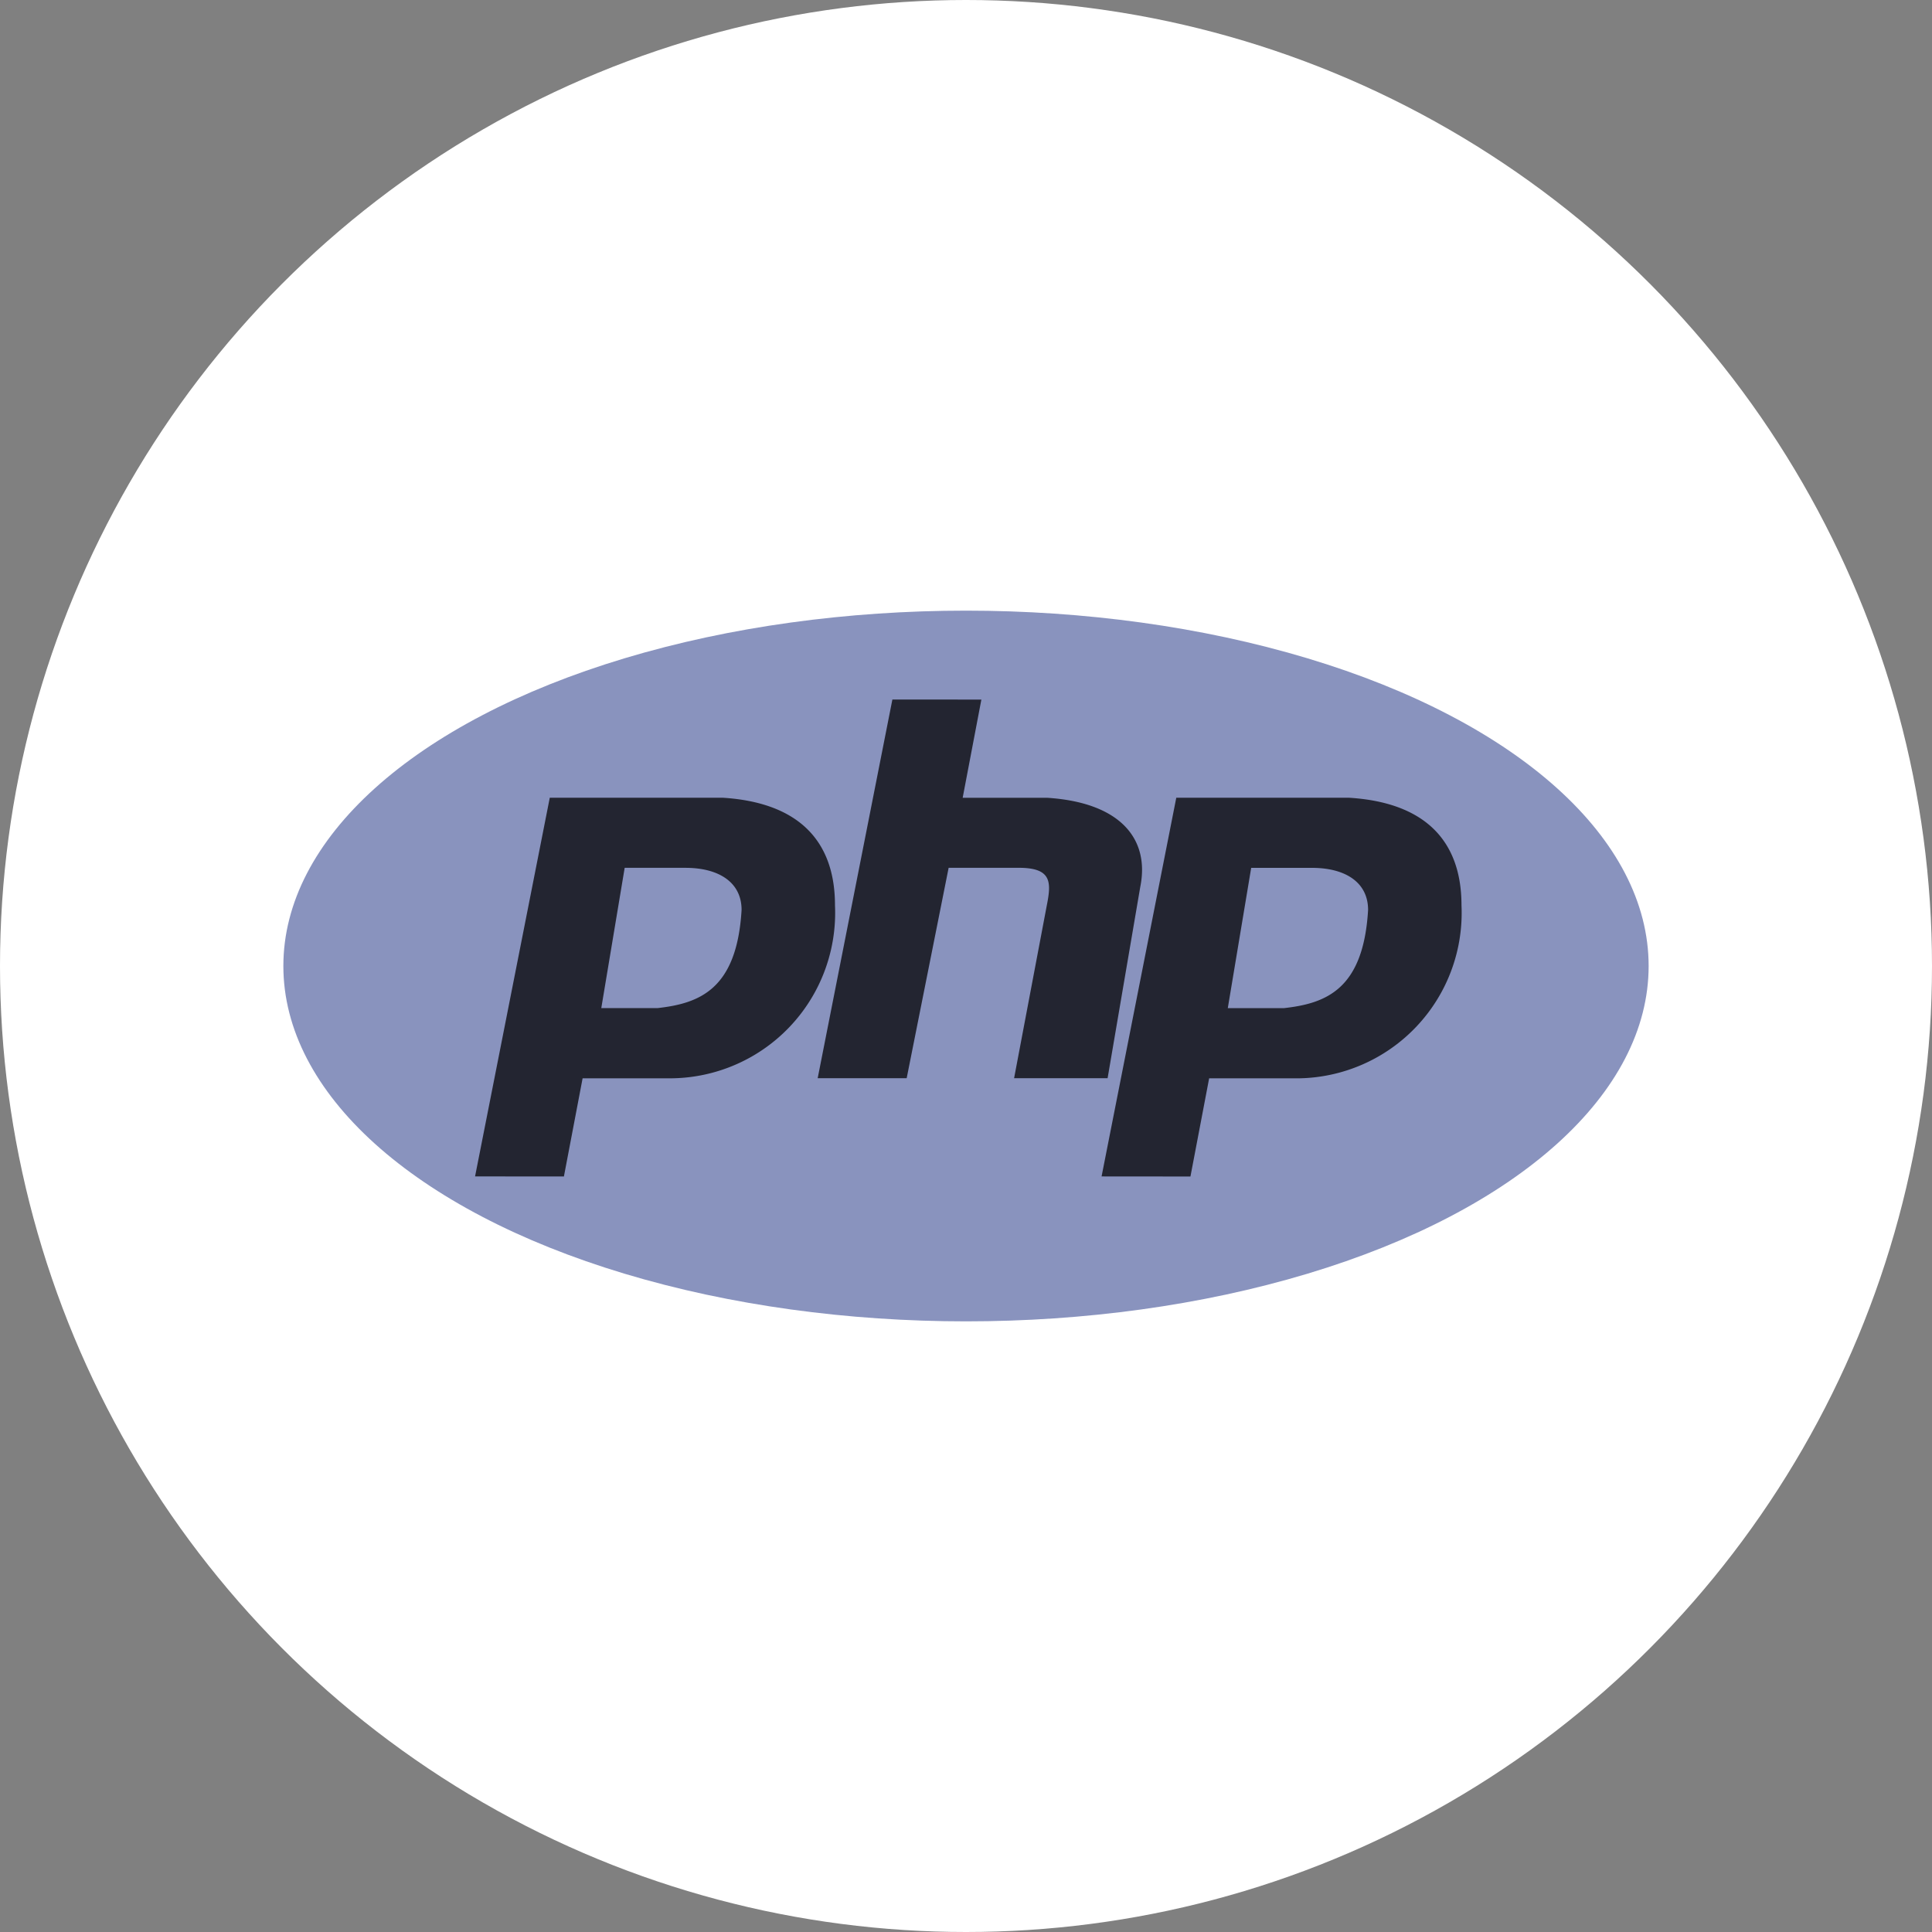 <svg xmlns="http://www.w3.org/2000/svg" width="75" height="75" viewBox="0 0 75 75">
    <rect x="0" y="0" width="75" height="75" fill="#808080" stroke="none"/>
    <g data-name="Group 20350" transform="translate(-746 -6299)">
        <circle data-name="Ellipse 601" cx="37.5" cy="37.5" r="37.5" transform="translate(746 6299)" style="fill:#fff"/>
        <g transform="translate(757 6322.705)">
            <ellipse data-name="Ellipse 674" cx="26.5" cy="13.795" rx="26.5" ry="13.795" style="fill:#8993be"/>
            <path data-name="Path 16349" d="m35.945 35.172 2.9-14.7h6.716c2.9.182 4.356 1.634 4.356 4.175a6.423 6.423 0 0 1-6.534 6.716H40.12l-.726 3.812zm4.9-6.534.908-5.445h2.36c1.271 0 2.178.545 2.178 1.634-.181 3.086-1.634 3.63-3.267 3.812h-2.178zm8.4 2.723 2.9-14.7H55.6l-.726 3.812h3.266c2.9.182 3.993 1.634 3.63 3.449L60.5 31.36h-3.63l1.271-6.716c.181-.908.181-1.452-1.089-1.452h-2.723L52.7 31.36zm11.021 3.812 2.9-14.7h6.716c2.9.182 4.356 1.634 4.356 4.175a6.423 6.423 0 0 1-6.534 6.716h-3.262l-.726 3.812zm4.9-6.534.908-5.445h2.36c1.271 0 2.178.545 2.178 1.634-.181 3.086-1.634 3.63-3.267 3.812h-2.177z" transform="translate(-28.503 -13.209)" style="fill:#232531;fill-rule:evenodd"/>
        </g>
    </g>
</svg>
